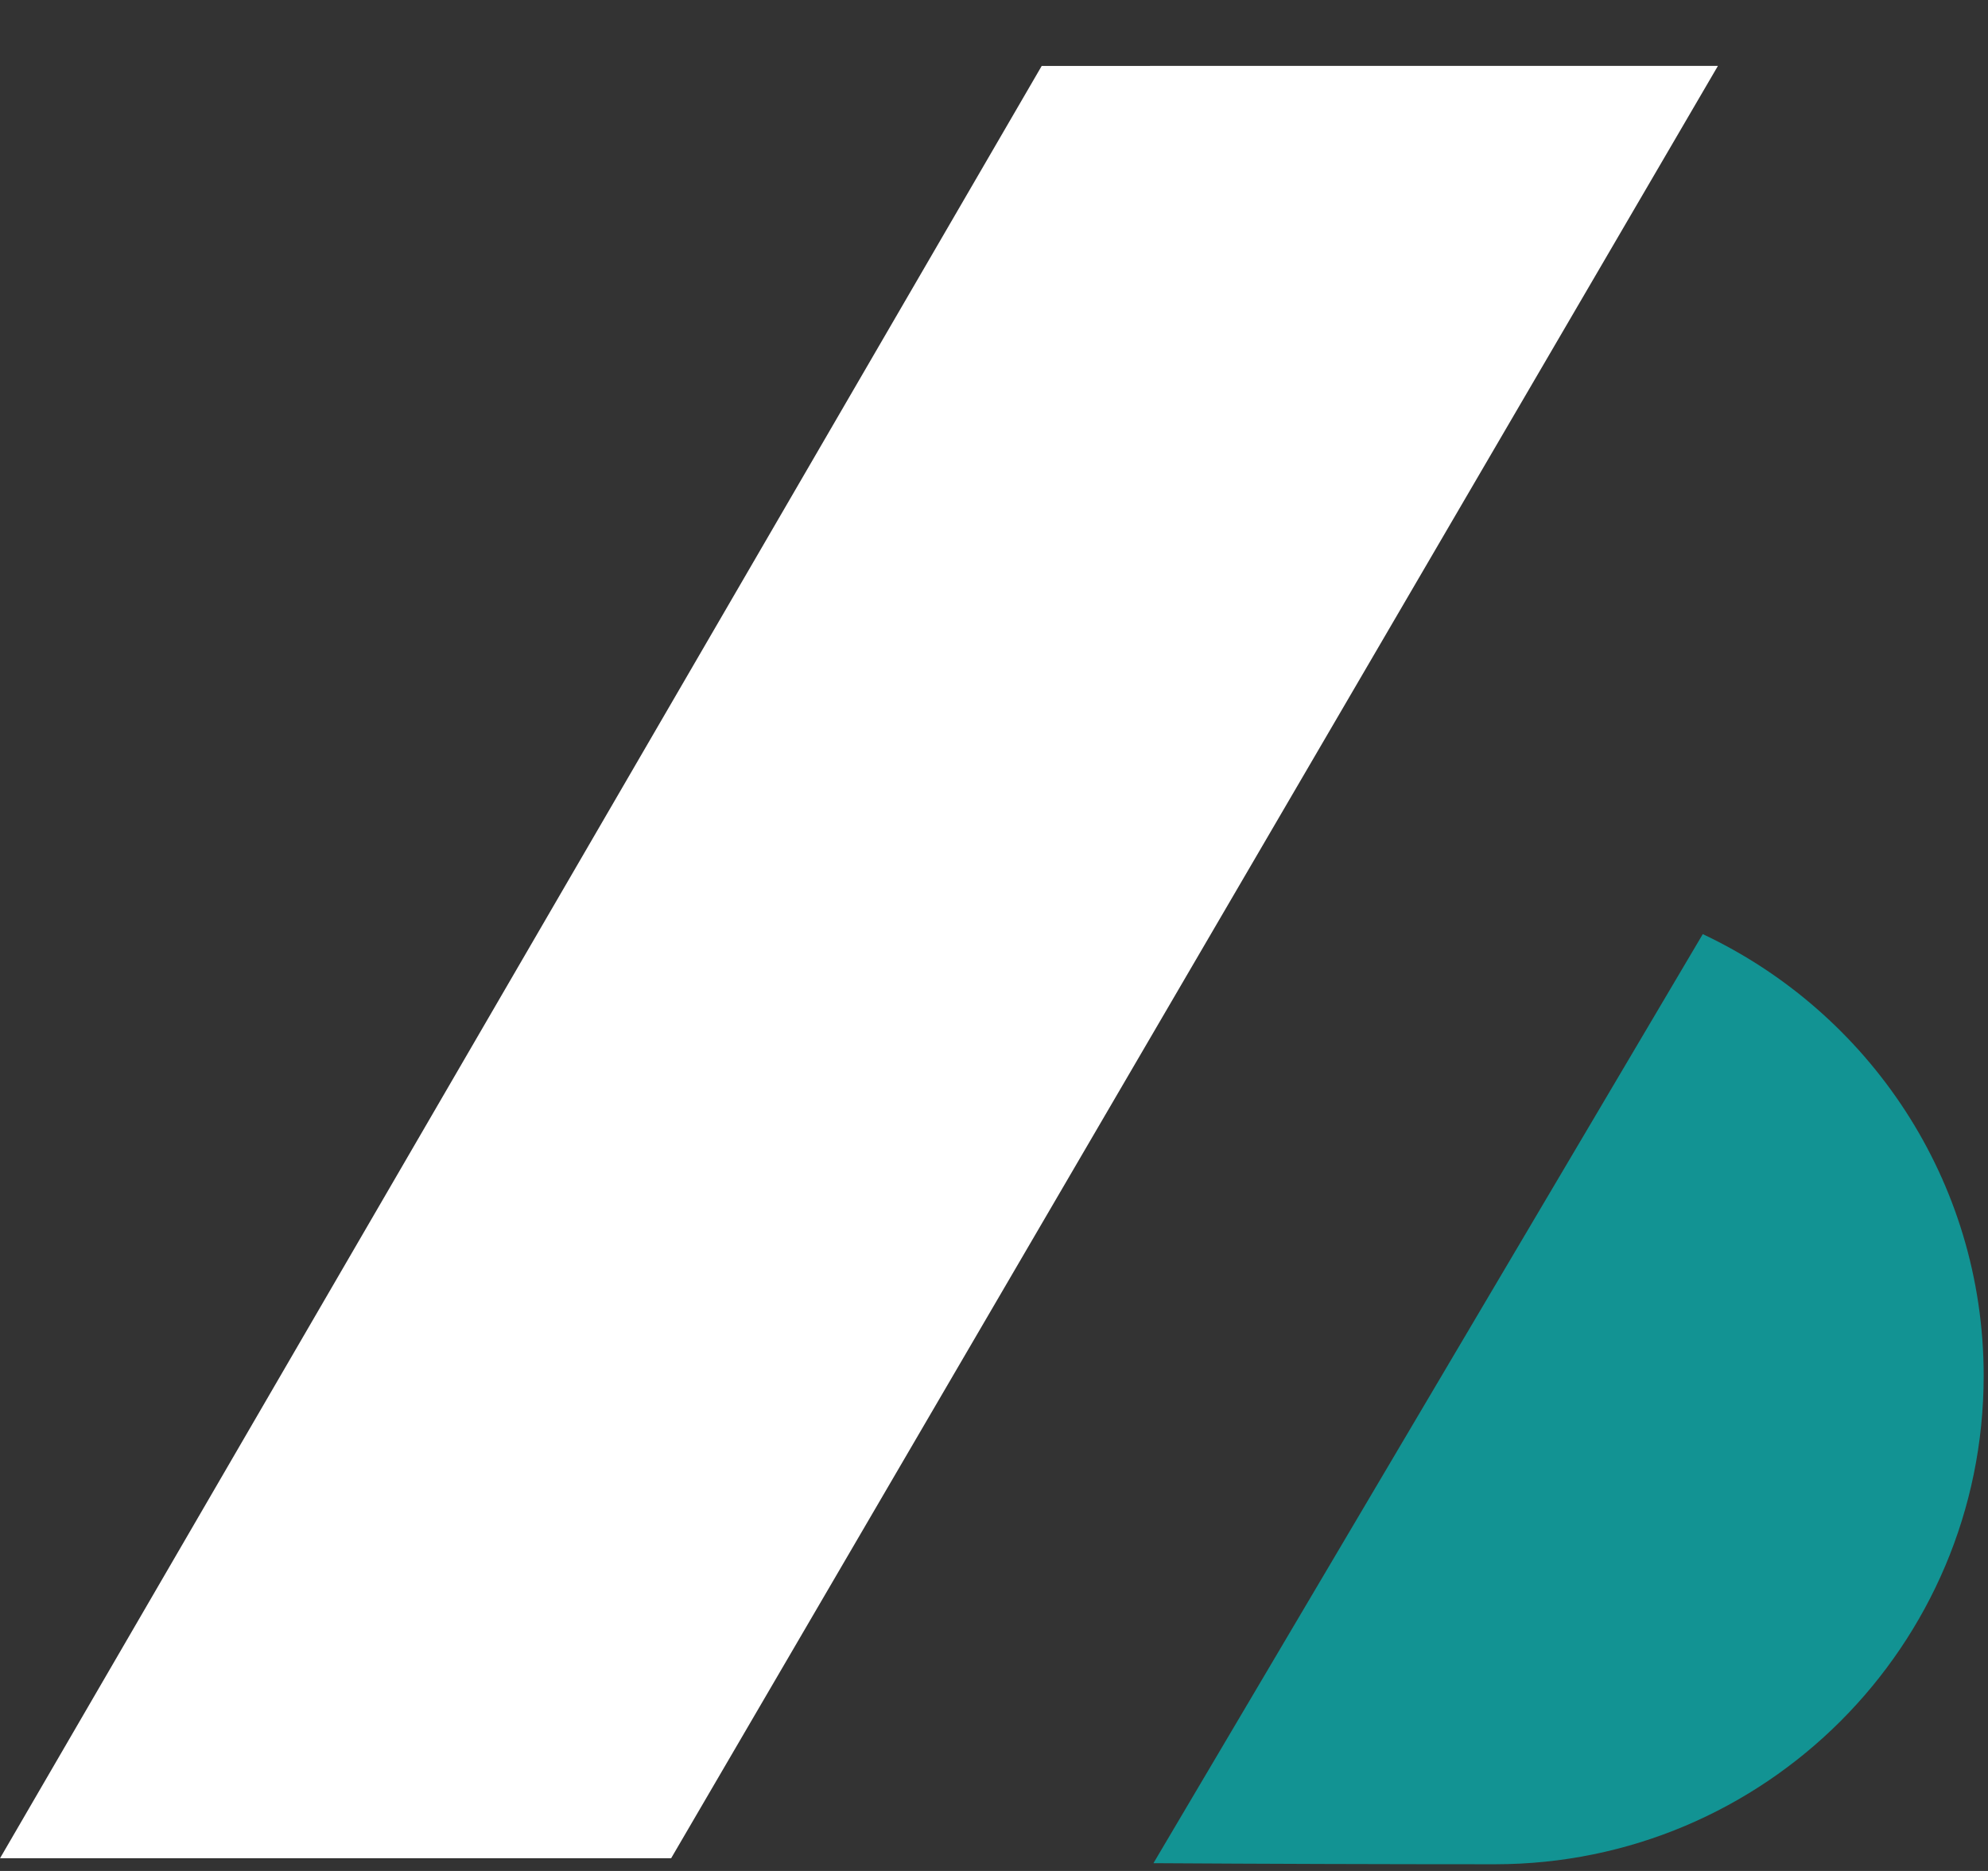 <svg width="68" height="64" viewBox="0 0 68 64" fill="none" xmlns="http://www.w3.org/2000/svg">
  <rect x="0" y="0" width="68" height="64" fill="#333333" stroke="none"/>
  <path d="M35.632 2.255.002 63.564h22.955l35.805-61.31z" fill="#fff"/>
  <path d="m58.244 31.954-18.79 31.78c3.64.023 7.859.037 11.68.037 9.233 0 16.718-7.482 16.718-16.71 0-6.684-3.935-12.435-9.608-15.107" fill="#129393"/>
</svg>
